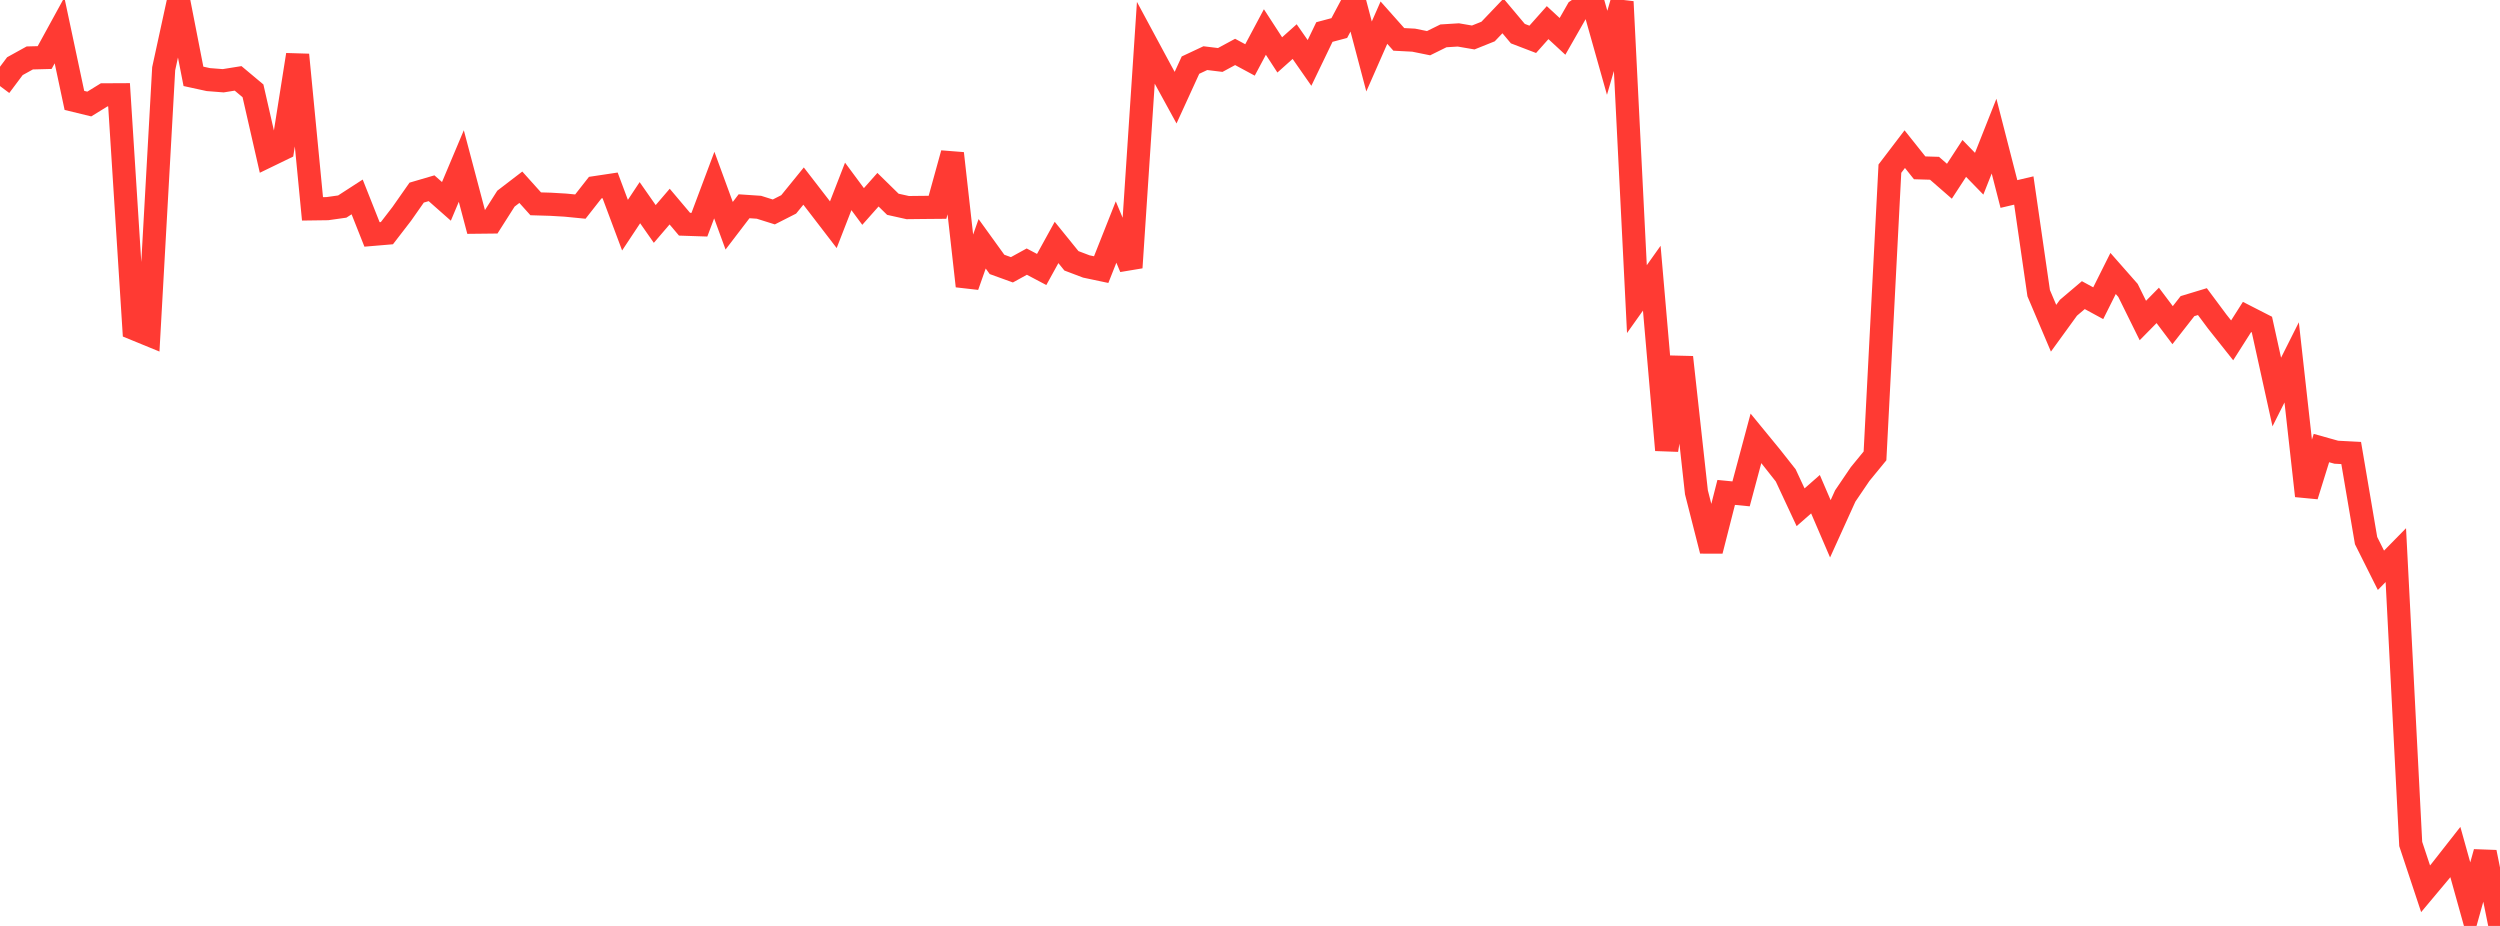 <?xml version="1.0" standalone="no"?>
<!DOCTYPE svg PUBLIC "-//W3C//DTD SVG 1.1//EN" "http://www.w3.org/Graphics/SVG/1.1/DTD/svg11.dtd">

<svg width="135" height="50" viewBox="0 0 135 50" preserveAspectRatio="none" 
  xmlns="http://www.w3.org/2000/svg"
  xmlns:xlink="http://www.w3.org/1999/xlink">


<polyline points="0.0, 4.647 0.804, 3.573 1.607, 3.129 2.411, 3.108 3.214, 1.641 4.018, 5.422 4.821, 5.617 5.625, 5.122 6.429, 5.118 7.232, 17.743 8.036, 18.073 8.839, 3.71 9.643, 0.013 10.446, 4.123 11.25, 4.298 12.054, 4.361 12.857, 4.232 13.661, 4.905 14.464, 8.424 15.268, 8.034 16.071, 2.959 16.875, 11.278 17.679, 11.267 18.482, 11.154 19.286, 10.634 20.089, 12.659 20.893, 12.591 21.696, 11.549 22.5, 10.401 23.304, 10.165 24.107, 10.874 24.911, 8.965 25.714, 11.998 26.518, 11.989 27.321, 10.727 28.125, 10.111 28.929, 11.006 29.732, 11.03 30.536, 11.077 31.339, 11.156 32.143, 10.131 32.946, 10.01 33.75, 12.159 34.554, 10.945 35.357, 12.094 36.161, 11.156 36.964, 12.107 37.768, 12.134 38.571, 9.994 39.375, 12.19 40.179, 11.138 40.982, 11.192 41.786, 11.445 42.589, 11.037 43.393, 10.048 44.196, 11.088 45.0, 12.135 45.804, 10.066 46.607, 11.15 47.411, 10.244 48.214, 11.031 49.018, 11.21 49.821, 11.201 50.625, 11.194 51.429, 8.284 52.232, 15.447 53.036, 13.165 53.839, 14.278 54.643, 14.569 55.446, 14.127 56.25, 14.552 57.054, 13.092 57.857, 14.084 58.661, 14.389 59.464, 14.559 60.268, 12.53 61.071, 14.449 61.875, 2.313 62.679, 3.807 63.482, 5.274 64.286, 3.517 65.089, 3.14 65.893, 3.238 66.696, 2.804 67.5, 3.237 68.304, 1.728 69.107, 2.965 69.911, 2.246 70.714, 3.398 71.518, 1.729 72.321, 1.515 73.125, 0.004 73.929, 3.049 74.732, 1.223 75.536, 2.127 76.339, 2.169 77.143, 2.332 77.946, 1.936 78.75, 1.886 79.554, 2.024 80.357, 1.702 81.161, 0.86 81.964, 1.816 82.768, 2.124 83.571, 1.222 84.375, 1.964 85.179, 0.554 85.982, 0.0 86.786, 2.851 87.589, 0.094 88.393, 16.153 89.196, 15.022 90.0, 24.303 90.804, 19.293 91.607, 26.584 92.411, 29.742 93.214, 26.591 94.018, 26.669 94.821, 23.672 95.625, 24.652 96.429, 25.671 97.232, 27.392 98.036, 26.687 98.839, 28.556 99.643, 26.783 100.446, 25.599 101.25, 24.618 102.054, 9.108 102.857, 8.054 103.661, 9.063 104.464, 9.087 105.268, 9.787 106.071, 8.555 106.875, 9.381 107.679, 7.351 108.482, 10.476 109.286, 10.287 110.089, 15.832 110.893, 17.725 111.696, 16.618 112.5, 15.937 113.304, 16.374 114.107, 14.768 114.911, 15.681 115.714, 17.308 116.518, 16.491 117.321, 17.559 118.125, 16.531 118.929, 16.287 119.732, 17.366 120.536, 18.379 121.339, 17.116 122.143, 17.527 122.946, 21.169 123.75, 19.568 124.554, 26.776 125.357, 24.195 126.161, 24.42 126.964, 24.462 127.768, 29.192 128.571, 30.796 129.375, 29.977 130.179, 45.575 130.982, 47.994 131.786, 47.034 132.589, 46.01 133.393, 48.894 134.196, 46.021 135.0, 50.0" fill="none" stroke="#ff3a33" stroke-width="1.25"/>

</svg>
